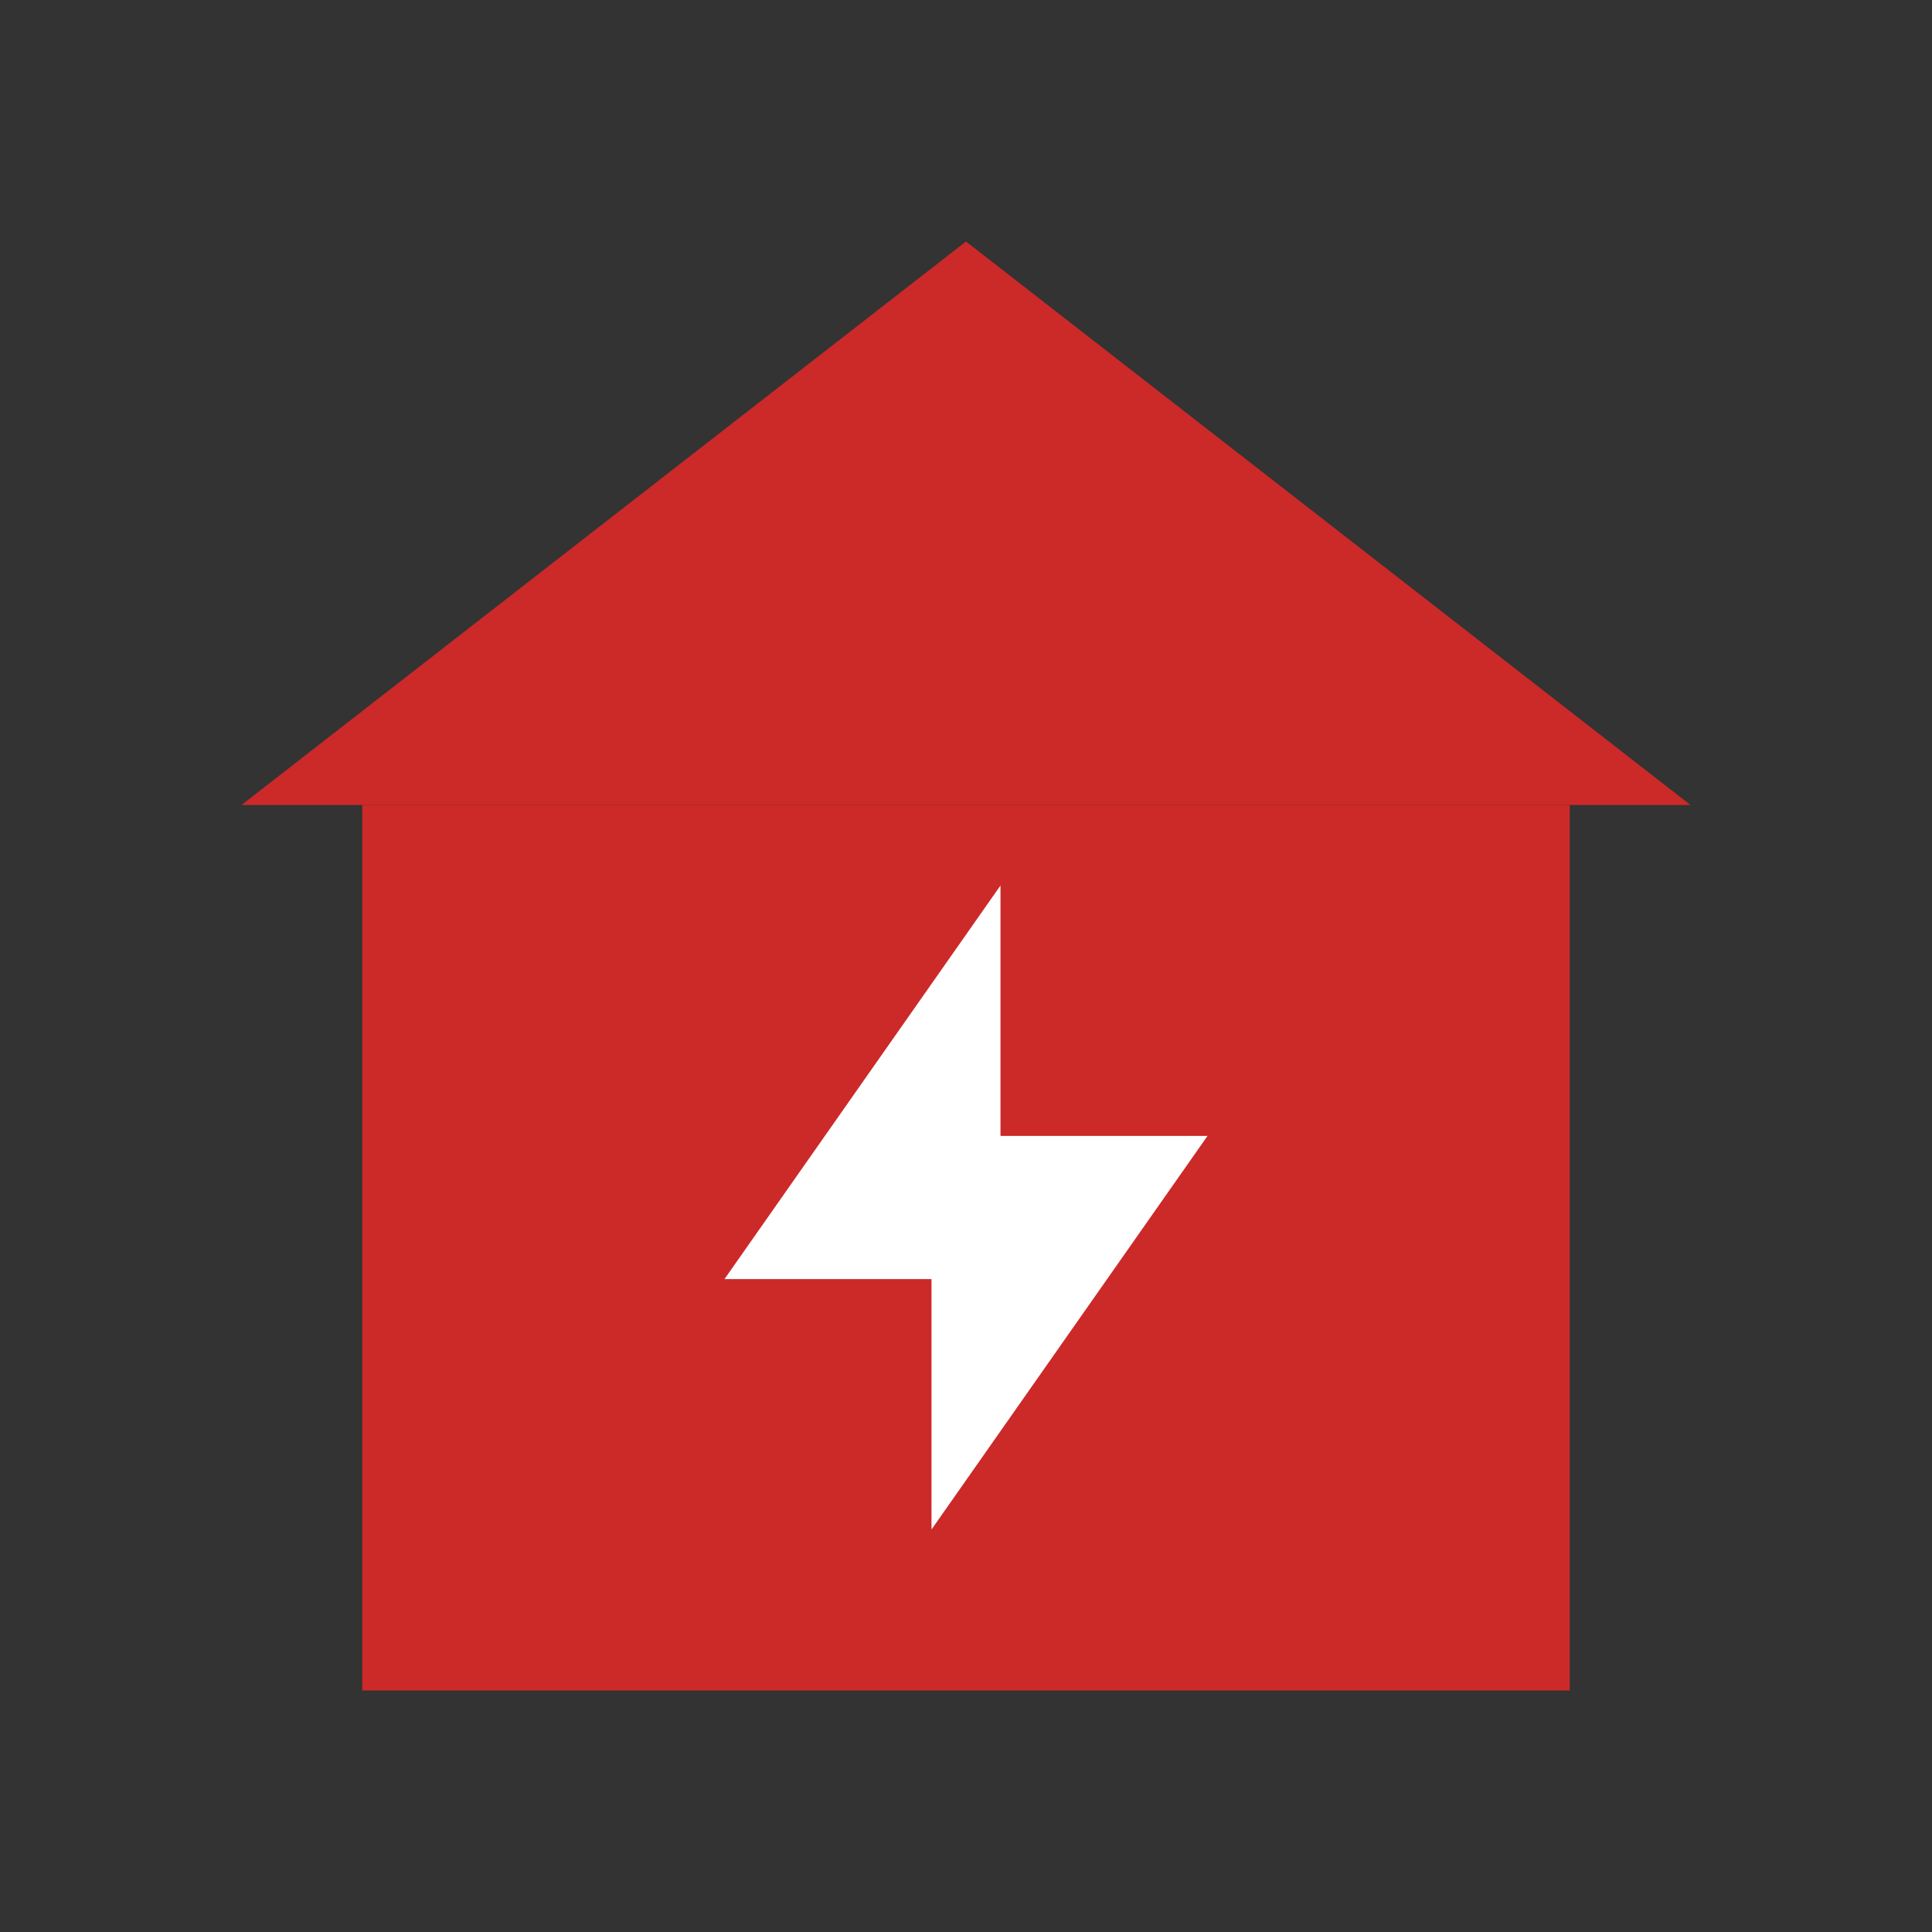 <svg width="48" height="48" viewBox="0 0 48 48" fill="none" xmlns="http://www.w3.org/2000/svg">
<rect x="0" y="0" width="48" height="48" fill="#333333" stroke="none"/>
<rect x="9" y="20" width="30" height="22" fill="#CC2929"/>
<path d="M24 6L42 20H6L24 6Z" fill="#CC2929"/>
<path d="M24.857 22L18 31.778H23.143V38L30 28.222H24.857V22Z" fill="white"/>
</svg>
